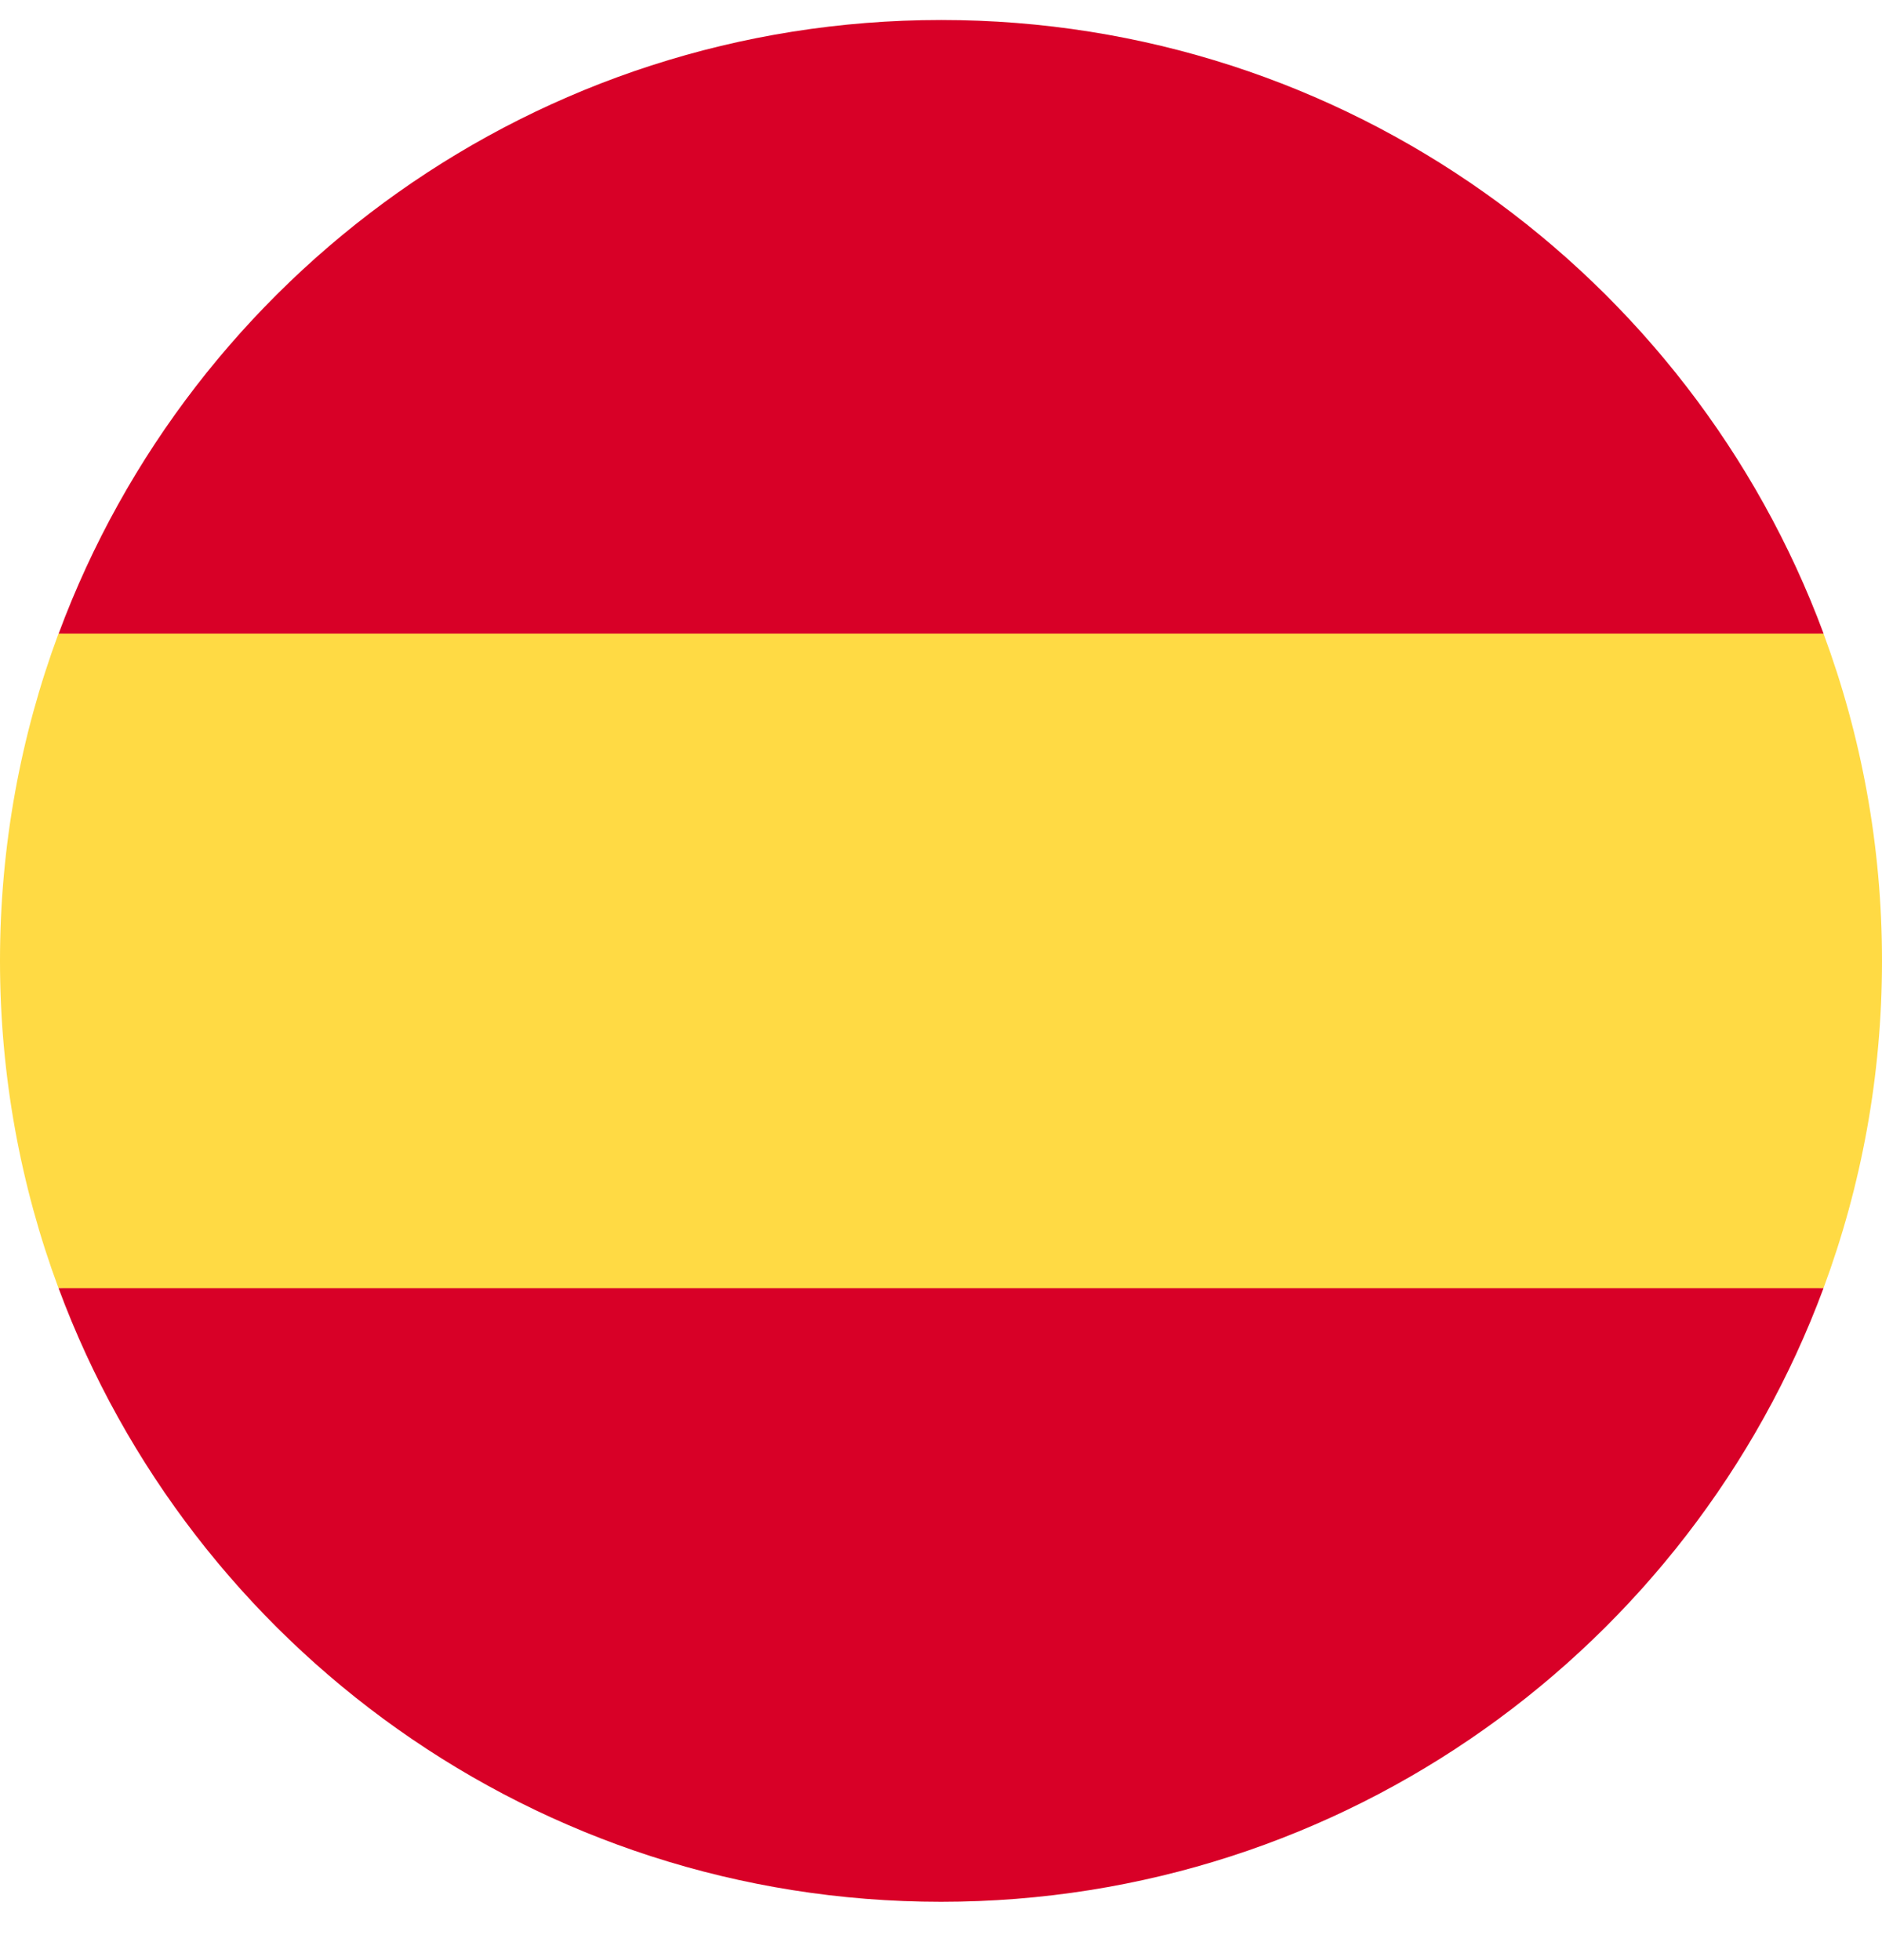 <svg width="24" height="25" viewBox="0 0 24 25" fill="none" xmlns="http://www.w3.org/2000/svg">
<g clip-path="url(#clip0_619_10224)">
<path d="M0 12.255C0 13.723 0.264 15.129 0.746 16.429L12 17.472L23.254 16.429C23.736 15.129 24 13.723 24 12.255C24 10.787 23.736 9.381 23.254 8.081L12 7.038L0.746 8.081C0.264 9.381 0 10.787 0 12.255Z" fill="#FFDA44"/>
<path d="M23.255 8.081C21.56 3.512 17.161 0.255 12.002 0.255C6.842 0.255 2.443 3.512 0.748 8.081H23.255Z" fill="#D80027"/>
<path d="M0.747 16.43C2.442 20.999 6.841 24.256 12.001 24.256C17.16 24.256 21.559 20.999 23.254 16.43H0.747Z" fill="#D80027"/>
</g>
<defs>
<clipPath id="clip0_619_10224">
<rect width="24" height="24" fill="white" transform="translate(0 0.256)"/>
</clipPath>
</defs>
</svg>
